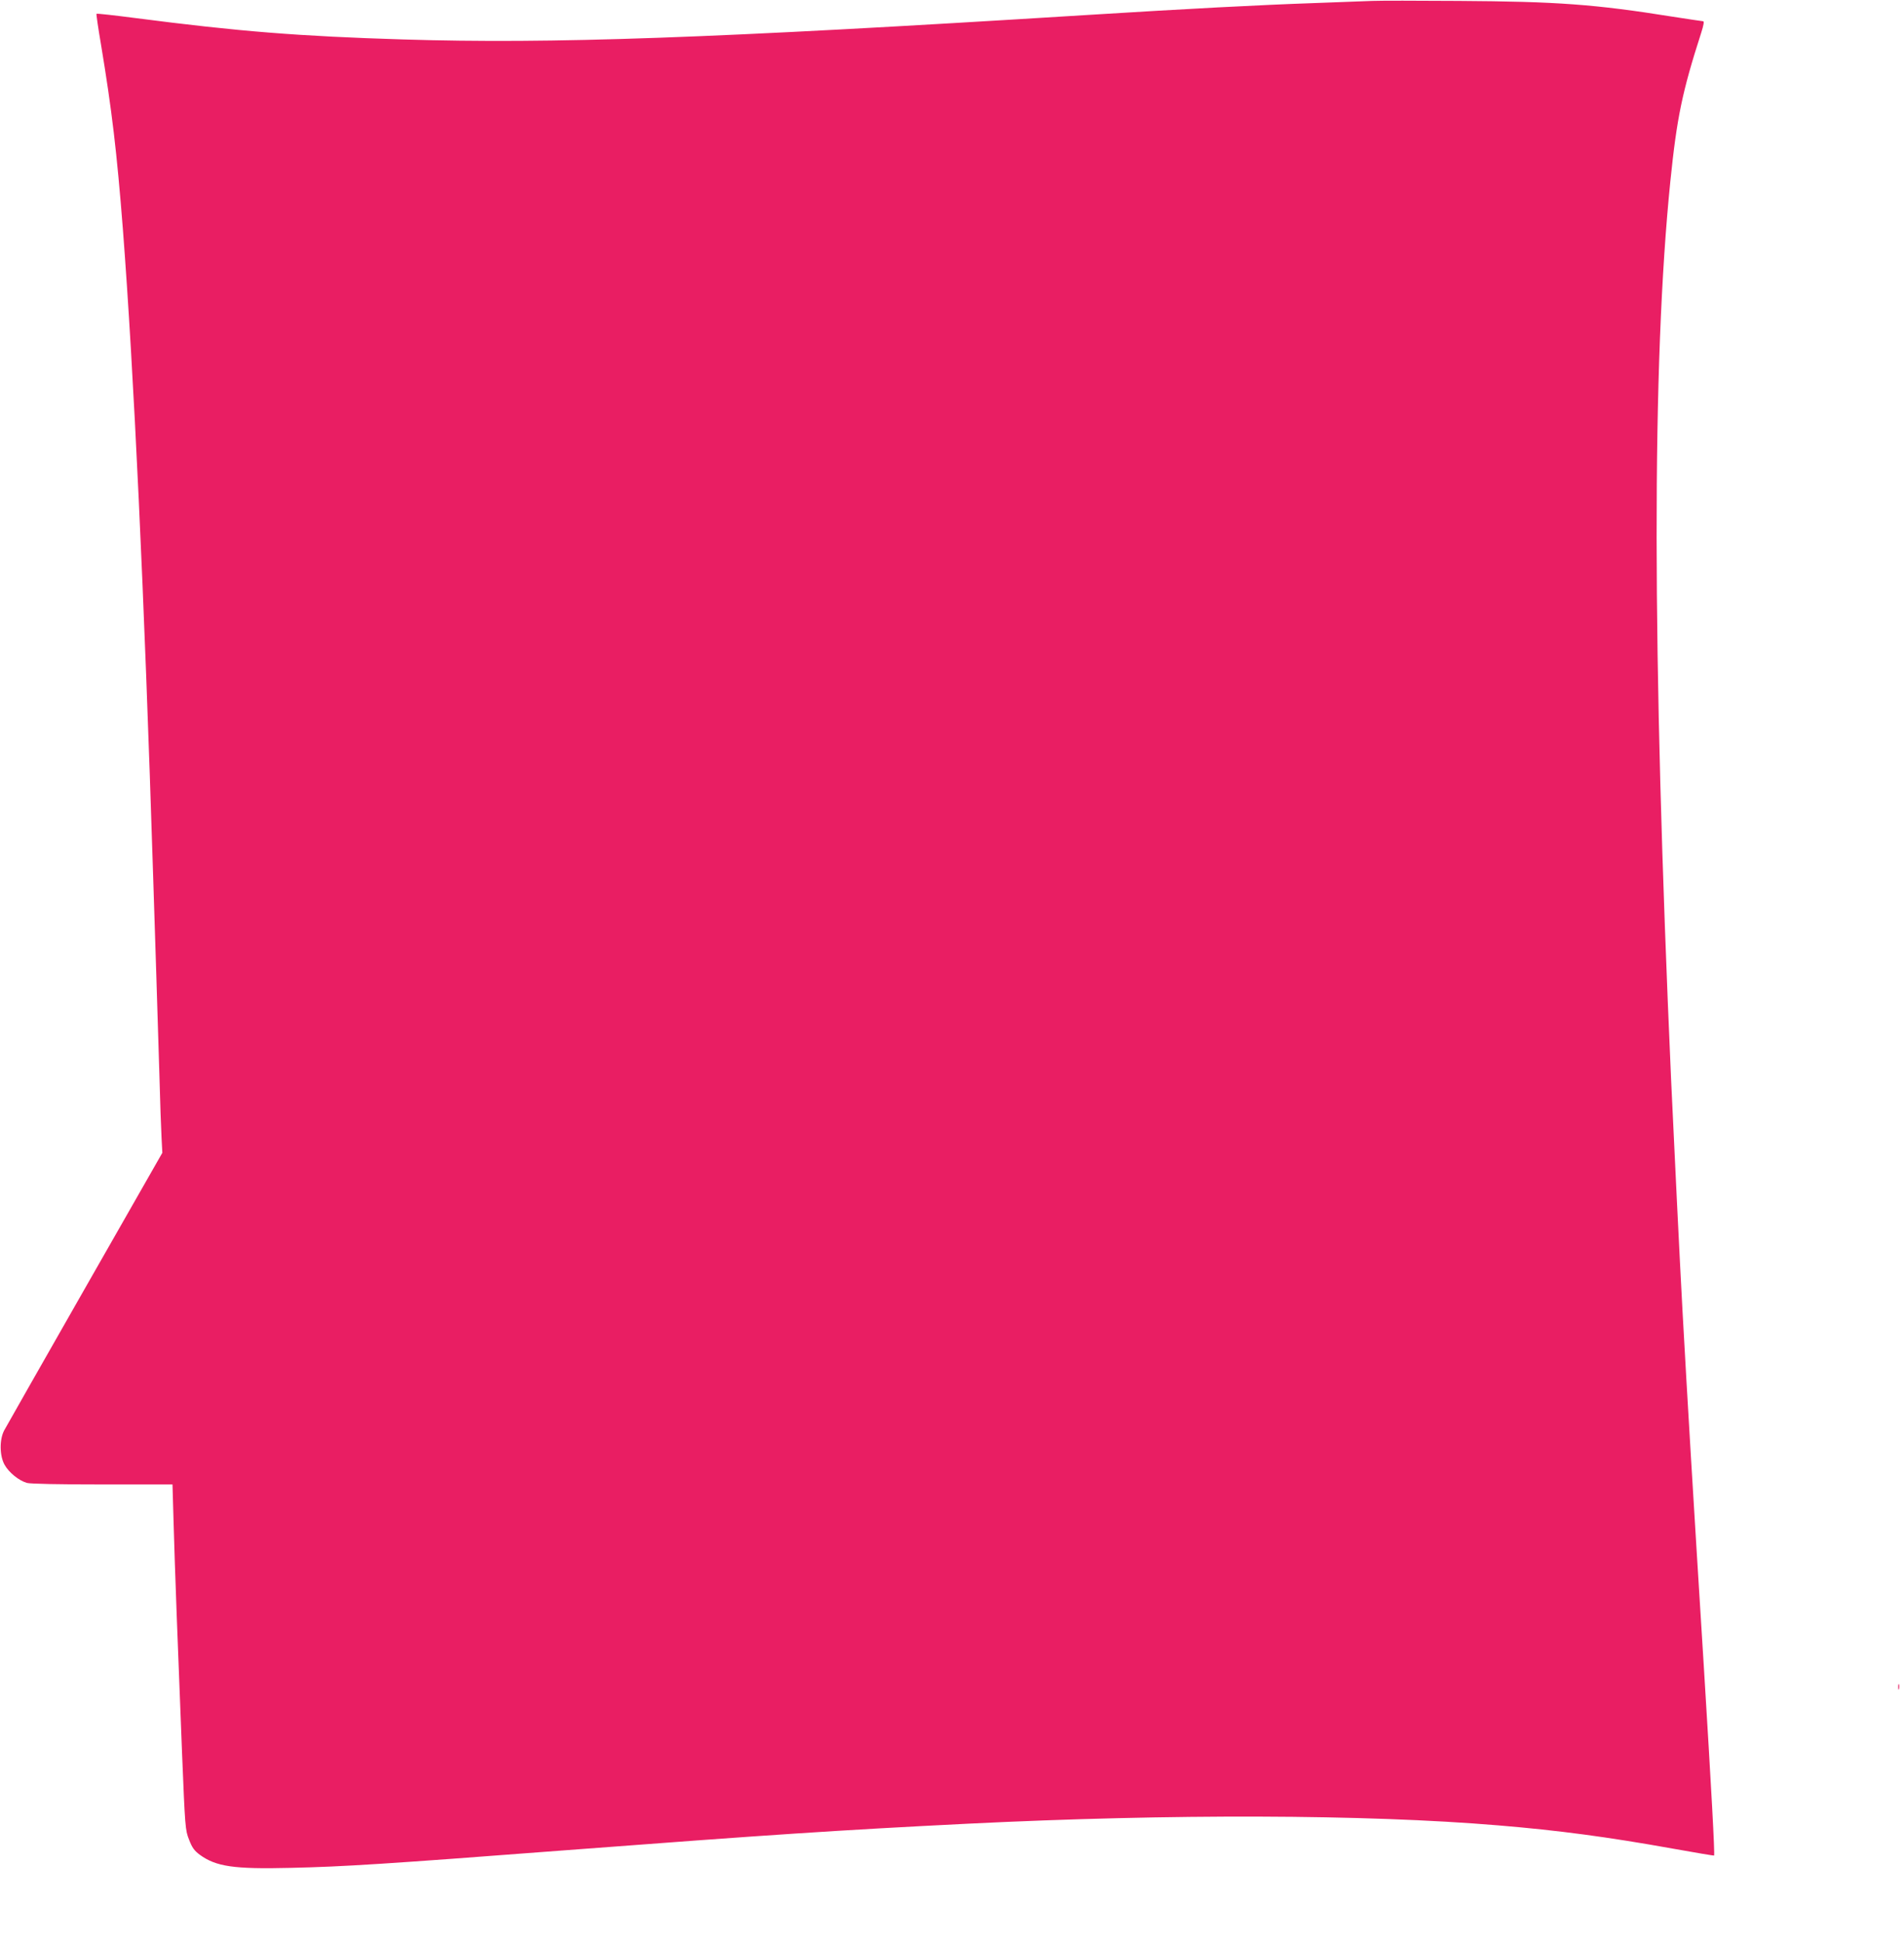 <?xml version="1.0" standalone="no"?>
<!DOCTYPE svg PUBLIC "-//W3C//DTD SVG 20010904//EN"
 "http://www.w3.org/TR/2001/REC-SVG-20010904/DTD/svg10.dtd">
<svg version="1.0" xmlns="http://www.w3.org/2000/svg"
 width="1255pt" height="1280pt" viewBox="0 0 1255 1280"
 preserveAspectRatio="xMidYMid meet">
<g transform="translate(0,1280) scale(0.1,-0.1)"
fill="#e91e63" stroke="none">
<path d="M9045 12794 c-44 -2 -213 -8 -375 -14 -376 -13 -831 -37 -1525 -80
-2458 -153 -3511 -190 -4485 -160 -690 21 -1089 53 -1767 141 -139 18 -254 31
-257 28 -2 -2 11 -94 30 -204 71 -428 104 -704 144 -1215 72 -939 140 -2378
200 -4280 6 -179 15 -460 20 -625 5 -165 14 -455 20 -645 5 -190 12 -388 15
-440 l5 -95 -511 -895 c-281 -492 -520 -913 -532 -935 -31 -60 -30 -166 3
-225 29 -52 95 -105 148 -120 23 -6 211 -10 498 -10 l461 0 7 -242 c8 -296 29
-854 56 -1528 20 -490 21 -507 46 -570 20 -52 34 -72 70 -99 108 -79 225 -96
599 -87 354 8 620 25 1825 117 1332 101 1797 132 2640 174 1336 66 2623 62
3495 -11 399 -33 726 -77 1150 -153 149 -27 272 -47 273 -46 6 6 -17 428 -68
1255 -72 1153 -106 1719 -140 2335 -19 347 -56 1109 -75 1520 -126 2835 -127
4721 -5 5921 43 420 78 589 203 977 16 50 21 77 13 77 -6 0 -96 14 -201 30
-512 82 -763 100 -1410 104 -269 2 -526 2 -570 0z"/>
<path d="M12512 1685 c0 -16 2 -22 5 -12 2 9 2 23 0 30 -3 6 -5 -1 -5 -18z"/>
</g>
</svg>
